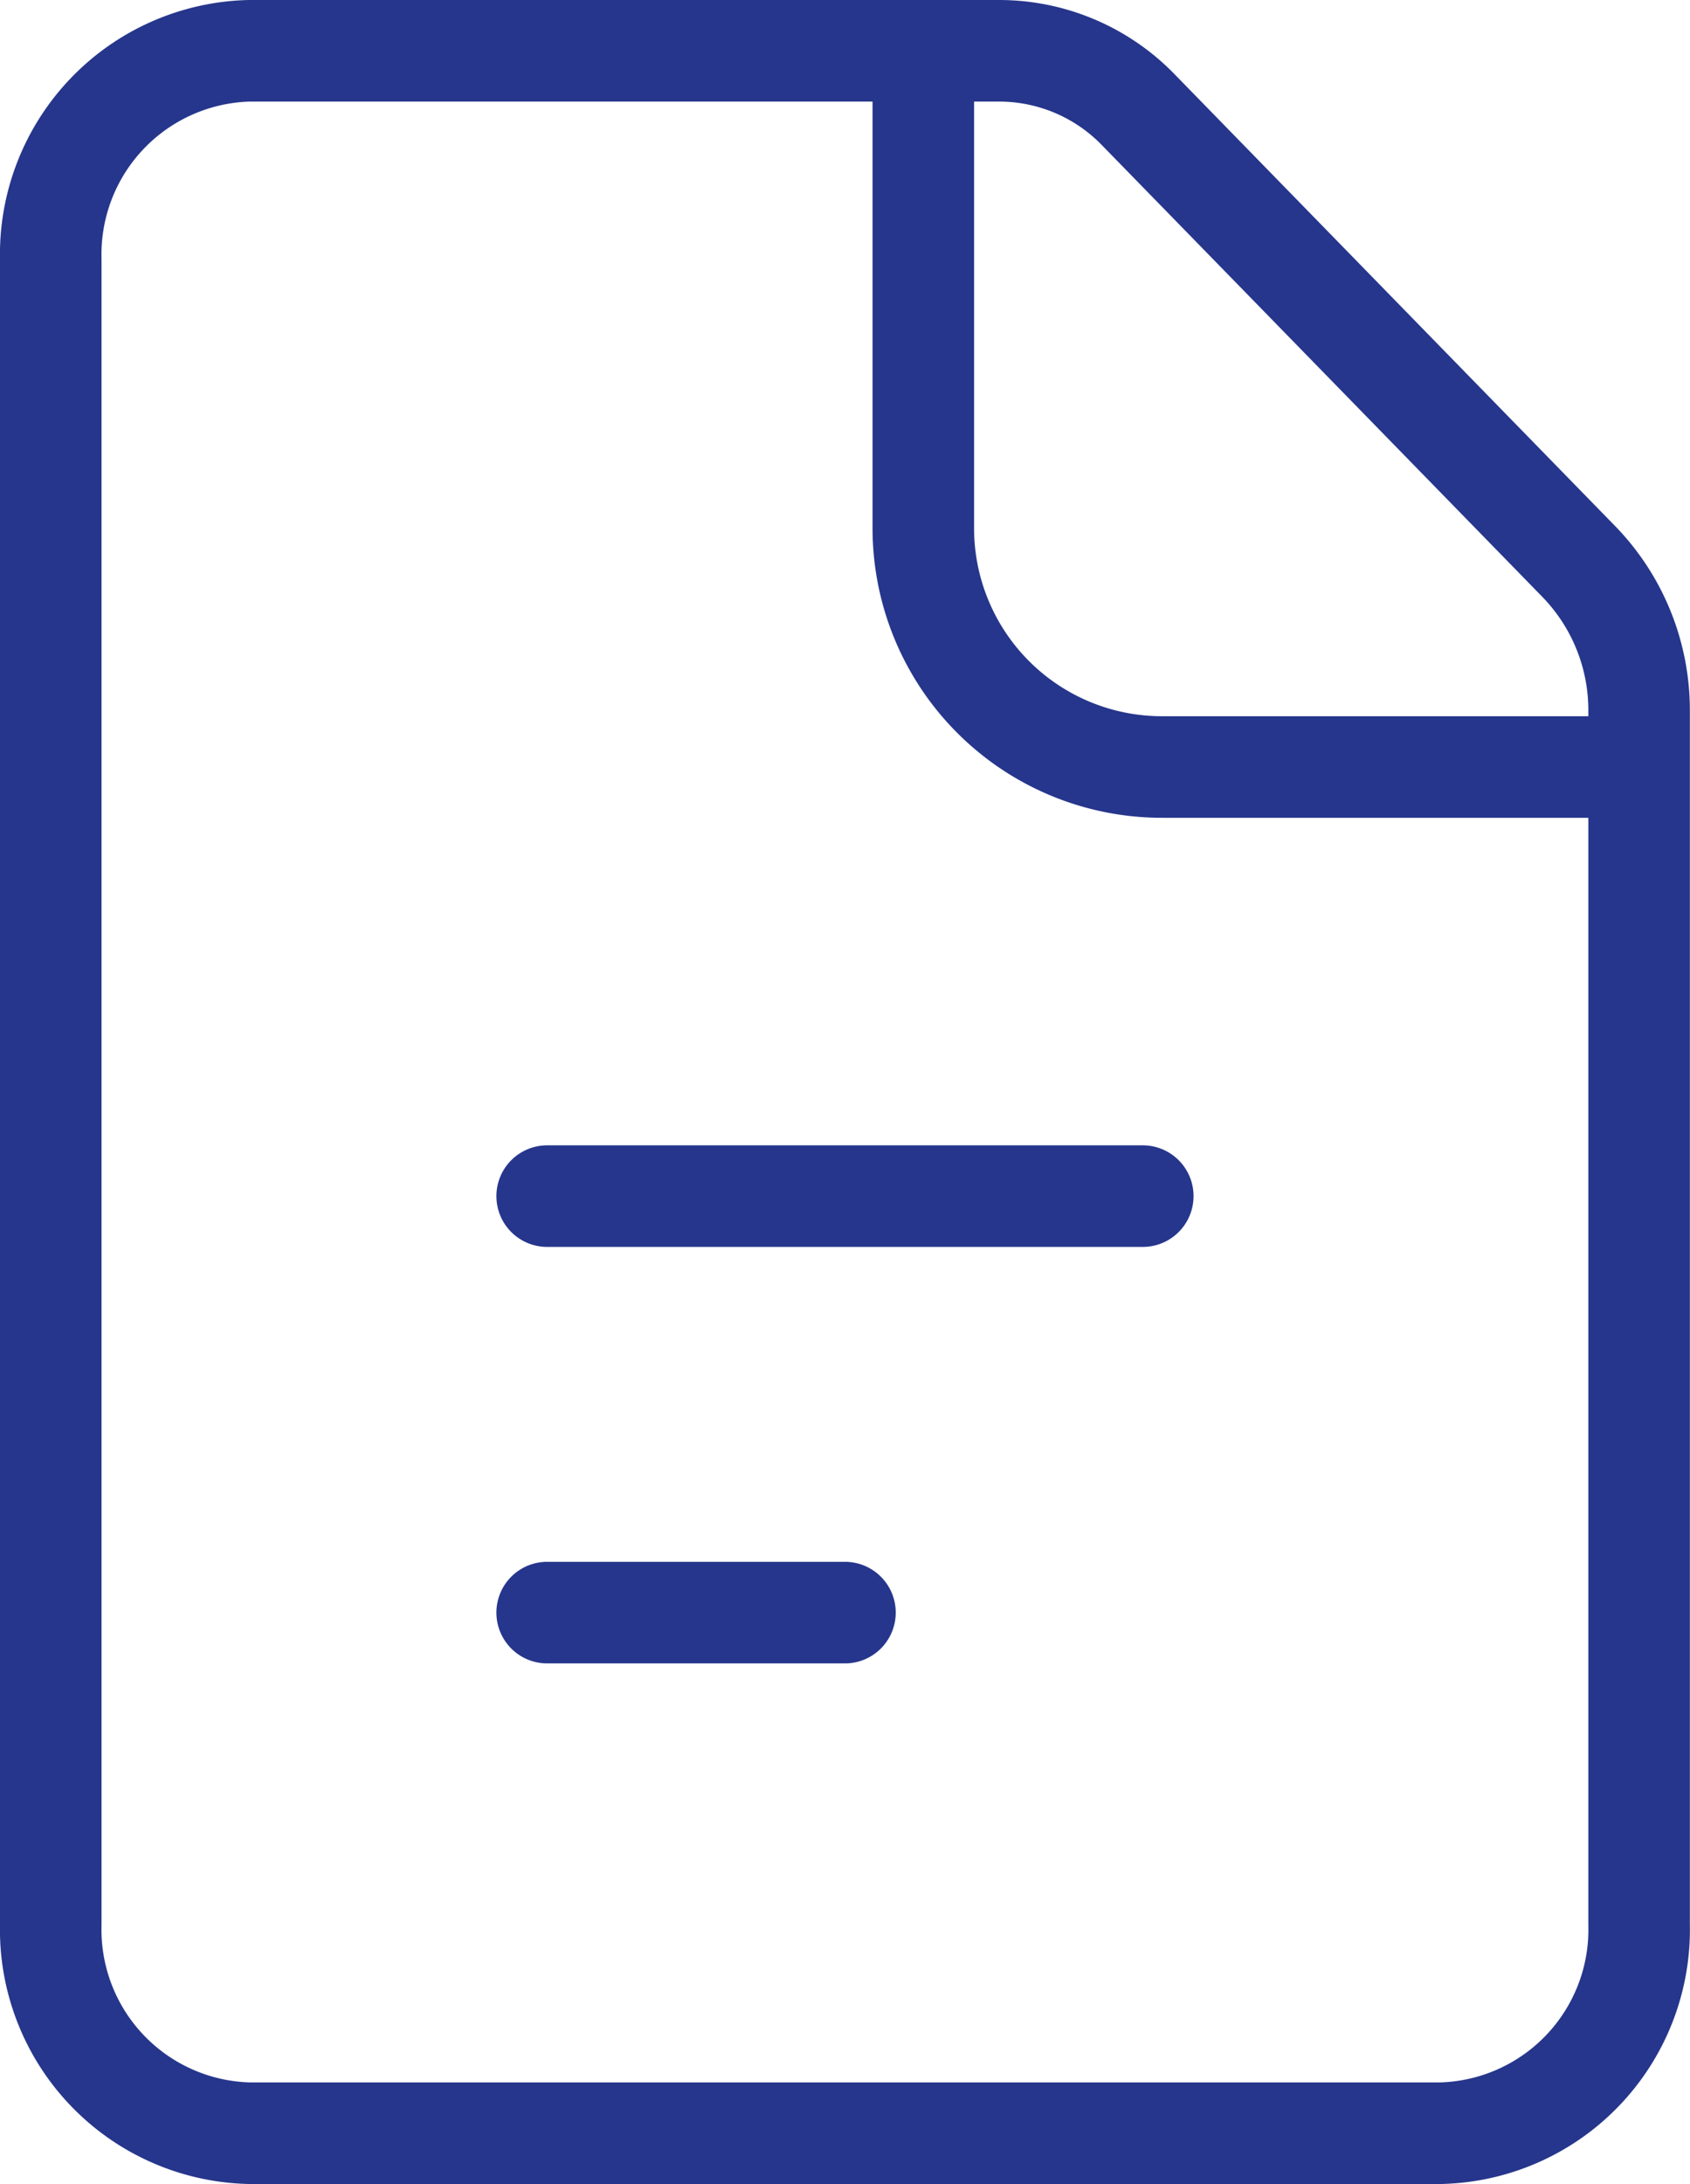 <svg xmlns="http://www.w3.org/2000/svg" width="49.938" height="64.5" viewBox="0 0 49.938 64.5">
  <g id="Icon_akar-file" data-name="Icon akar-file" transform="translate(-4.5 -1.5)">
    <path id="Tracciato_159" data-name="Tracciato 159" d="M6,9.15v49.2a6.014,6.014,0,0,0,5.867,6.15h35.2a6.014,6.014,0,0,0,5.867-6.15V22.5a6.3,6.3,0,0,0-1.766-4.4L38.147,4.753A5.73,5.73,0,0,0,34.046,3H11.867A6.014,6.014,0,0,0,6,9.15ZM20.668,36.825h17.6m-17.6,12.3h8.8" transform="translate(0 0)" fill="none" stroke="#26368c" stroke-linecap="round" stroke-linejoin="round" stroke-width="3"/>
    <path id="Tracciato_160" data-name="Tracciato 160" d="M21,3V17.1a7.052,7.052,0,0,0,7.052,7.052h14.1" transform="translate(10.783 0)" fill="none" stroke="#26368c" stroke-linejoin="round" stroke-width="3"/>
  </g>
</svg>
